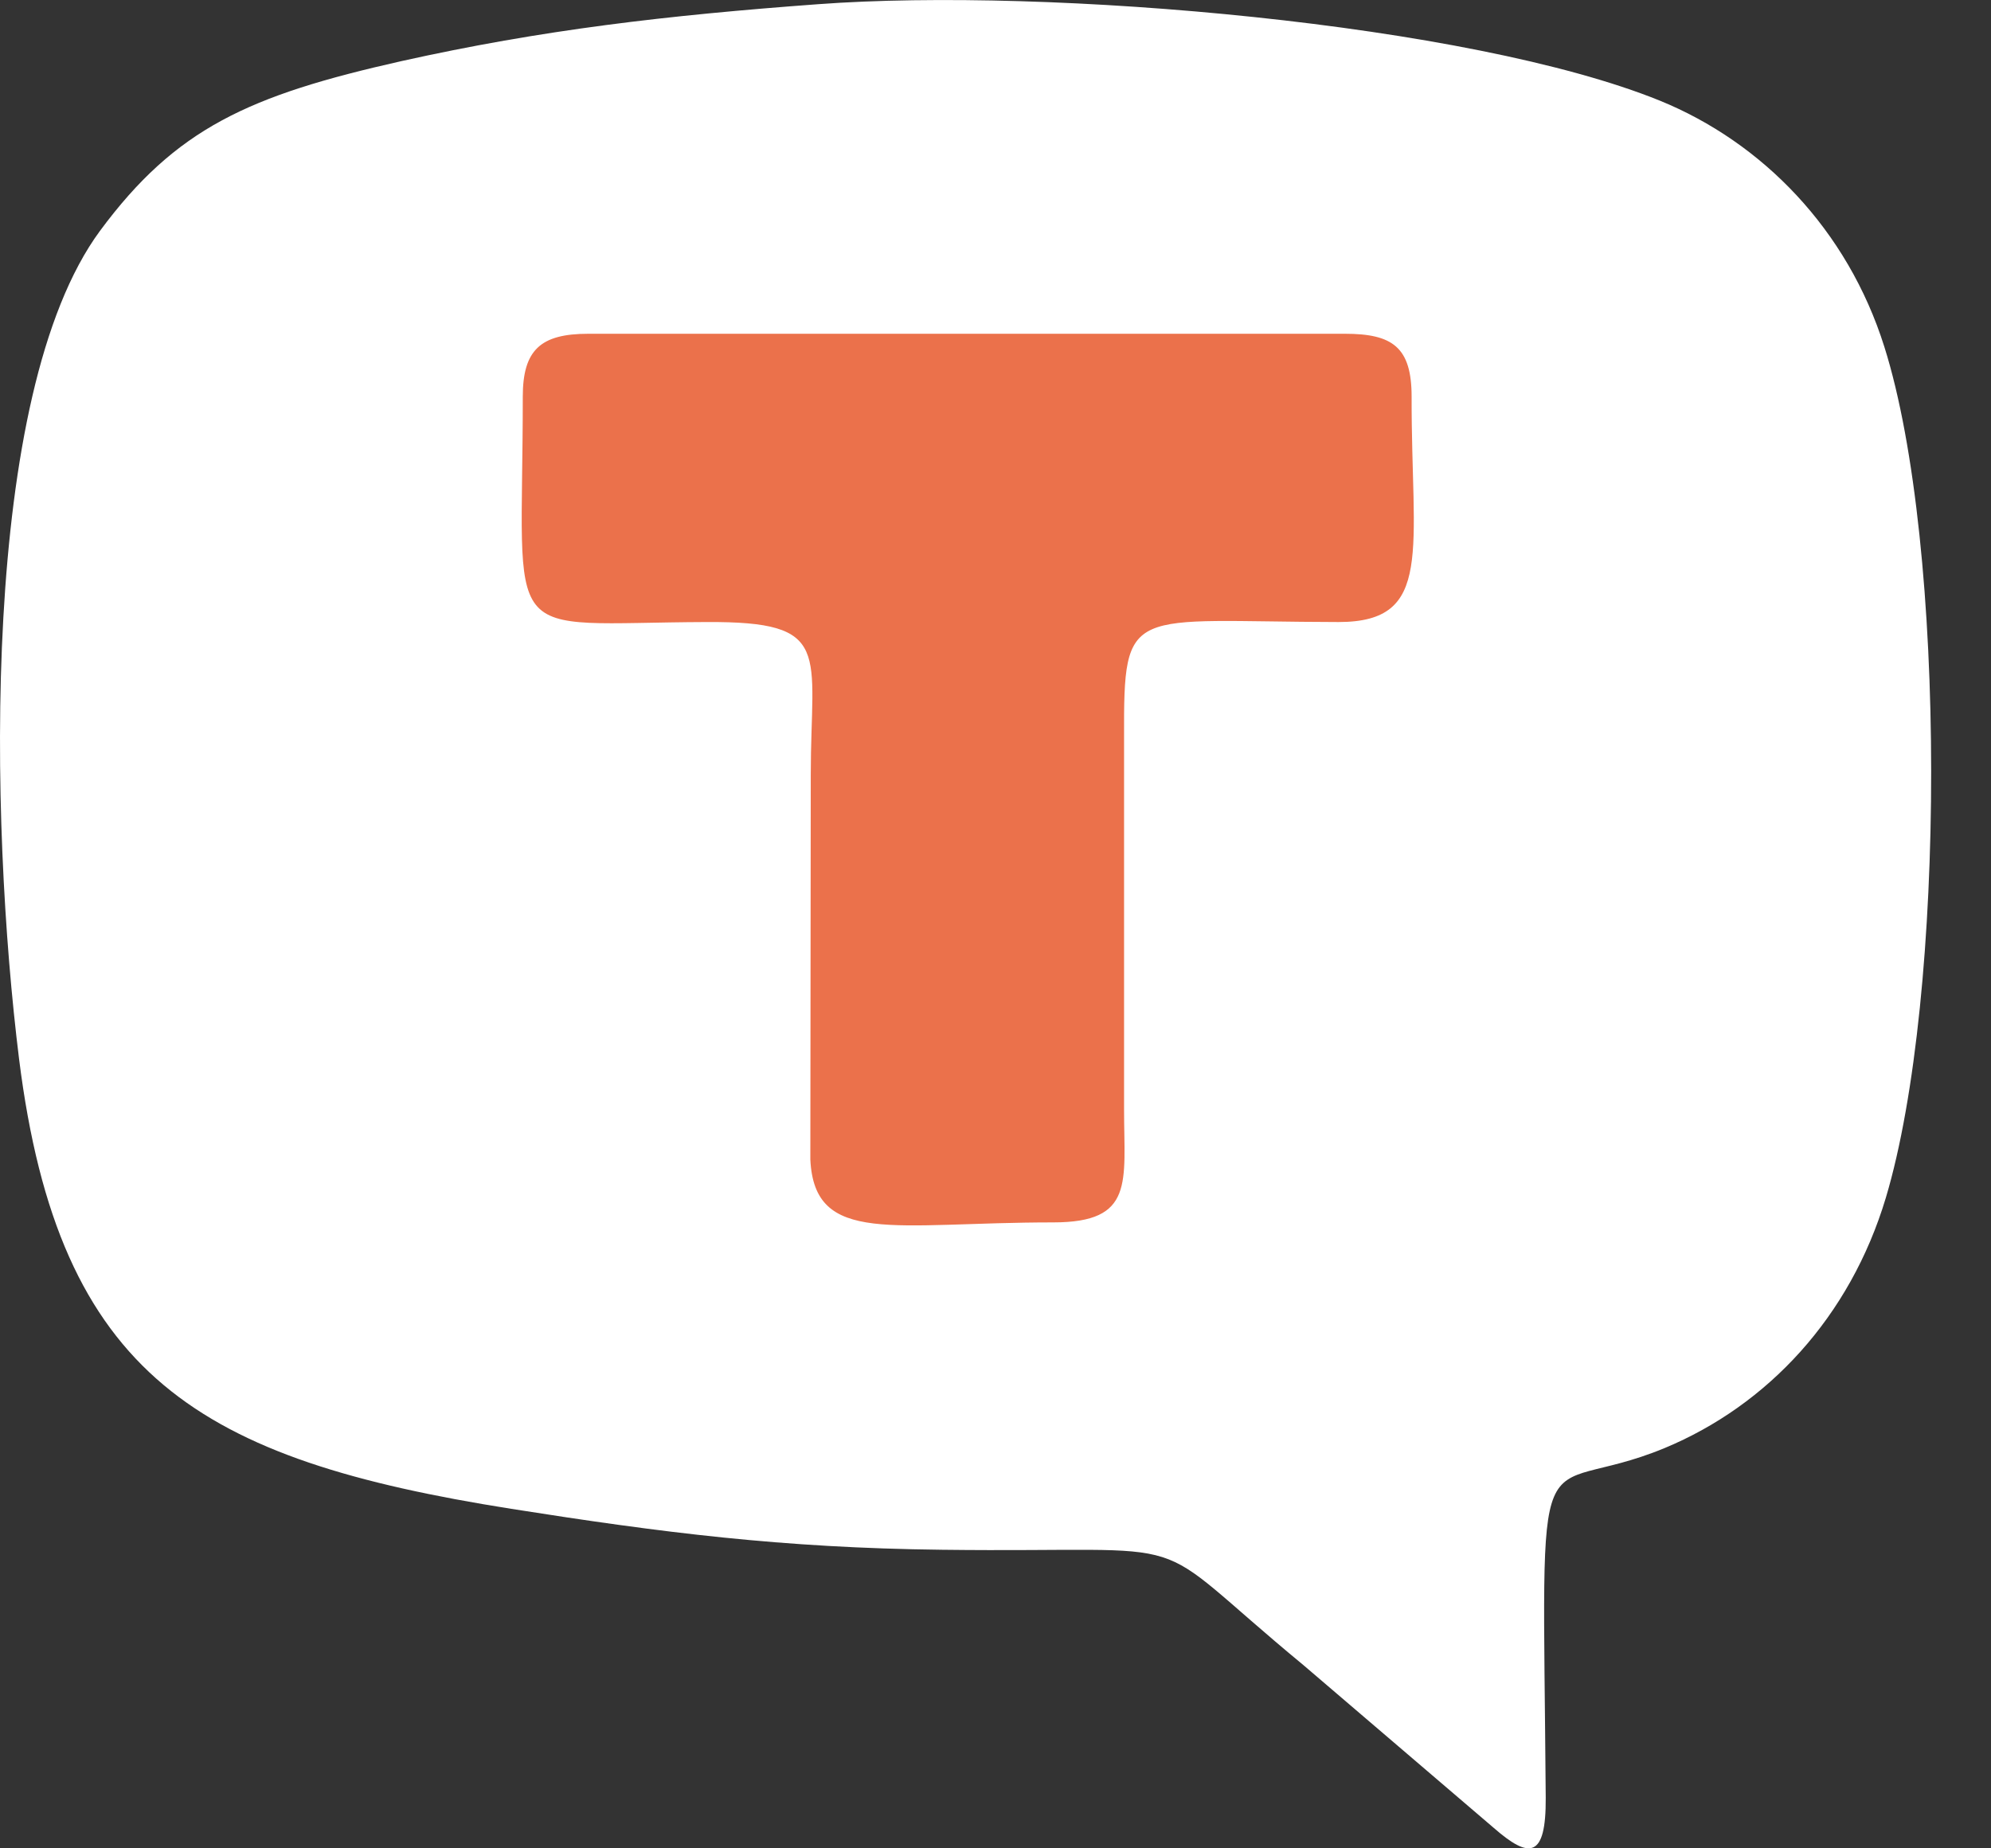 <?xml version="1.0" encoding="UTF-8"?> <svg xmlns="http://www.w3.org/2000/svg" width="28" height="26" viewBox="0 0 28 26" fill="none"><rect x="0" y="0" width="28" height="26" fill="#333333" stroke="none"/><path fill-rule="evenodd" clip-rule="evenodd" d="M11.506 0.059C9.374 0.216 7.619 0.42 5.644 0.86C3.501 1.342 2.474 1.803 1.405 3.249C-0.287 5.549 -0.145 11.569 0.268 14.895C0.829 19.38 2.82 20.532 7.189 21.224C9.311 21.559 10.998 21.774 13.245 21.8C17.075 21.847 15.985 21.486 18.332 23.424L21.009 25.714C21.507 26.148 21.743 26.148 21.738 25.289C21.696 19.783 21.533 21.145 23.409 20.37C24.86 19.767 26.018 18.526 26.521 16.849C27.369 14.015 27.38 7.665 26.5 4.878C25.981 3.228 24.782 2.002 23.341 1.415C20.664 0.331 14.754 -0.182 11.506 0.059Z" fill="white"></path><path fill-rule="evenodd" clip-rule="evenodd" d="M7.352 5.581C7.352 9.148 6.98 8.761 9.935 8.75C11.726 8.74 11.402 9.164 11.402 10.898L11.396 16.31C11.454 17.531 12.575 17.195 14.812 17.195C15.96 17.195 15.808 16.63 15.808 15.608V10.374C15.802 8.483 15.865 8.745 18.825 8.75C20.172 8.75 19.847 7.739 19.852 5.581C19.852 4.884 19.585 4.695 18.914 4.695H8.274C7.603 4.695 7.352 4.921 7.352 5.581Z" fill="#EB714B"></path></svg> 